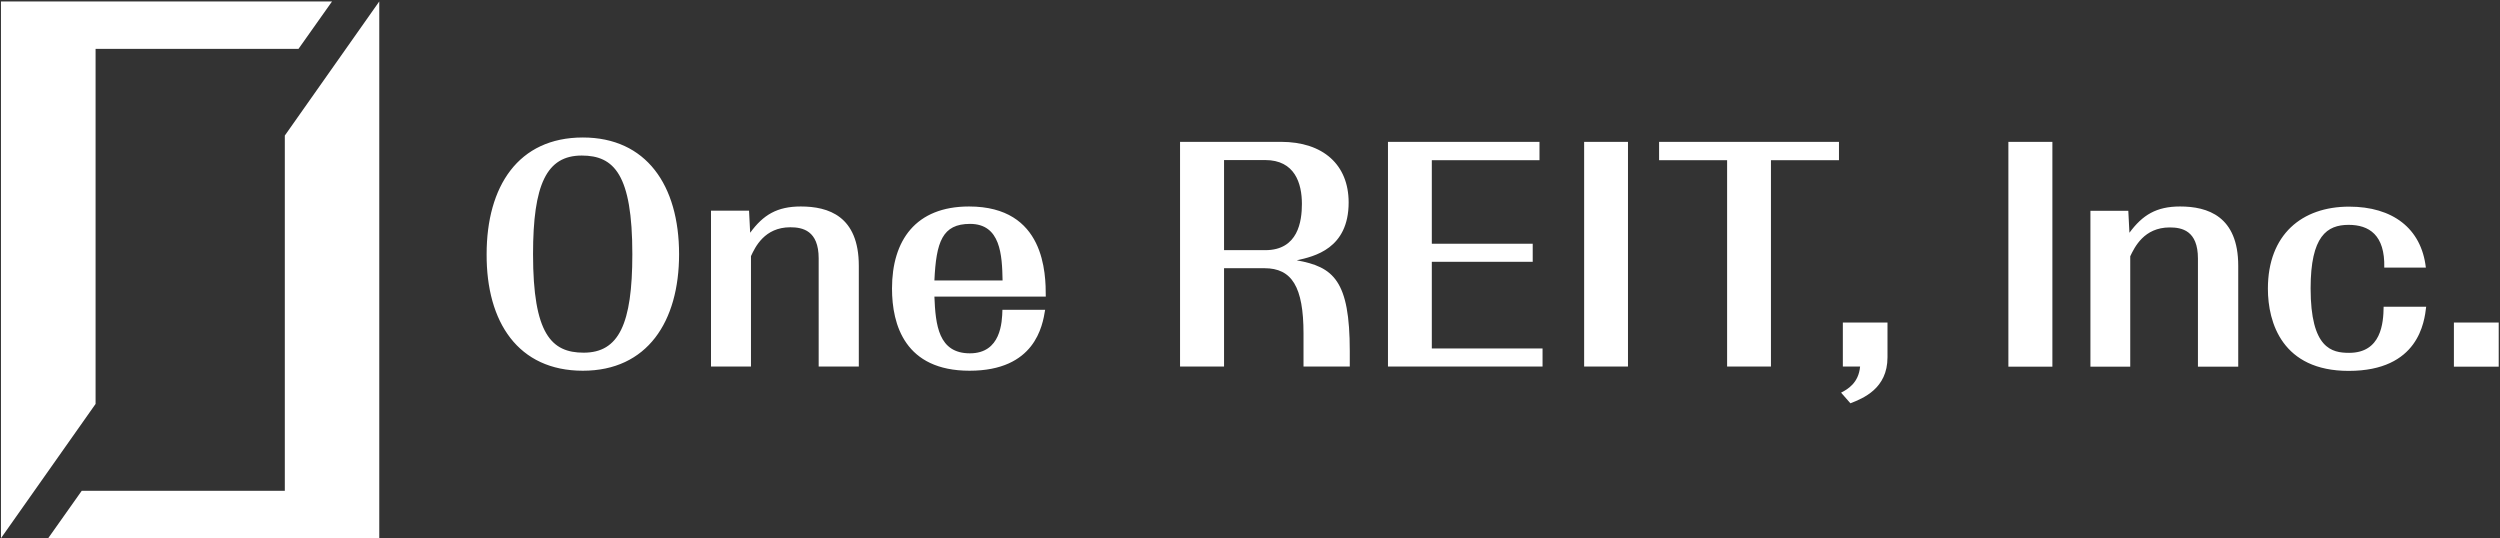 <svg version="1.2" xmlns="http://www.w3.org/2000/svg" viewBox="0 0 1551 334" width="1551" height="334">
	<rect x="0" y="0" width="1551" height="334" fill="#333333" stroke="none"/>
	<title>3290</title>
	<style>
		.s0 { fill: #ffffff } 
	</style>
	<path id="Path 3" fill-rule="evenodd" class="s0" d="m361.6 85.3c39.3 0 59.7 29.6 59.7 72.4 0 41.8-19.7 72.3-59.7 72.3-40.1 0-59.9-30.1-59.7-72.3 0-42.1 19.6-72.4 59.7-72.4zm-0.7 11.2c-21.8 0-30.2 17.9-30.2 61.2 0 49.5 11.4 61.1 31.4 61.1 21.8 0 30.2-17.7 30.2-61.1 0-49.6-11.4-61.2-31.4-61.2zm147 63.8c0-17.3-10-19.3-17.6-19.3-16 0-21.8 12.3-24.4 17.9v68.5h-24.8v-96.7h23.6l0.7 13.7c8.1-11.1 16.7-16.3 31.4-16.3 17.1 0 36 5.9 36 36.8v62.5h-24.9zm140.5 31.9c-1.6 10-6.3 37.8-46.9 37.8-40 0-48.1-28.4-48.1-51 0-29.9 14.7-50.9 47.8-50.9 47.2 0 47.6 41.7 47.6 55.9h-69.1c0.7 17.6 2.5 35.2 22 35.2 19.3 0 20-19.3 20.2-27zm-26.4-18.2c-0.3-15.8-1.2-35.1-20.2-35.1-17.2 0-21 11.2-22.1 35.1zm137.4-7.6v61h-27.3v-139.4h62.6c26.3 0 42 14.3 42 37.6 0 28.7-21.3 33.5-32.2 35.9 22.8 4.1 32.9 12.5 32.9 56.3v9.6h-28.7v-20.5c0-28.9-7.2-40.5-24.2-40.5zm0-11.2h25.6c20.4 0 22.7-18 22.7-28.7 0-12.8-4.4-27.2-22.8-27.2h-25.5zm128.9 61h68.7v11.2h-95.9v-139.4h94v11.4h-66.8v51.8h62.6v11.2h-62.6zm121.7-128.2v139.4h-27.2v-139.4zm88.7 11.4v128h-27.2v-128h-42.2v-11.4h111.6v11.4zm44.6 100.7h27.7v21.6c0 19.4-15.1 25.4-23 28.5l-5.8-6.6c4.1-2.1 10.9-6 11.8-16.2h-10.7zm130-112.1v139.5h-27.3v-139.5zm90.3 72.4c0-17.4-10-19.3-17.5-19.3-16 0-21.8 12.3-24.5 17.9v68.5h-24.7v-96.7h23.5l0.7 13.6c8.1-11 16.7-16.3 31.4-16.3 17.1 0 36.1 6 36.1 36.8v62.6h-25zm141.6 29.9c-1.1 9.3-4.6 39.8-48.1 39.8-41.1 0-50.1-29.8-50.1-51 0-33.6 21.1-50.9 50.4-50.9 26.9 0 44.8 13.4 47.6 37.8h-25.8c0.5-20.3-9.5-26.5-22.1-26.5-13.4 0-23.6 6.9-23.6 39.4 0 37.4 13.2 40 23.9 40 19.9 0 21.3-18.4 21.4-28.6zm45 9.8v27.4h-27.8v-27.4z"/>
	<path id="Path 1" class="s0" d="m235.3 0.9l-58.6 83.2v220.4h-126l-20.8 29.4h205.4zm-234.7 0v333l58.7-83.3v-220.3h125.9l20.8-29.4z"/>
</svg>
